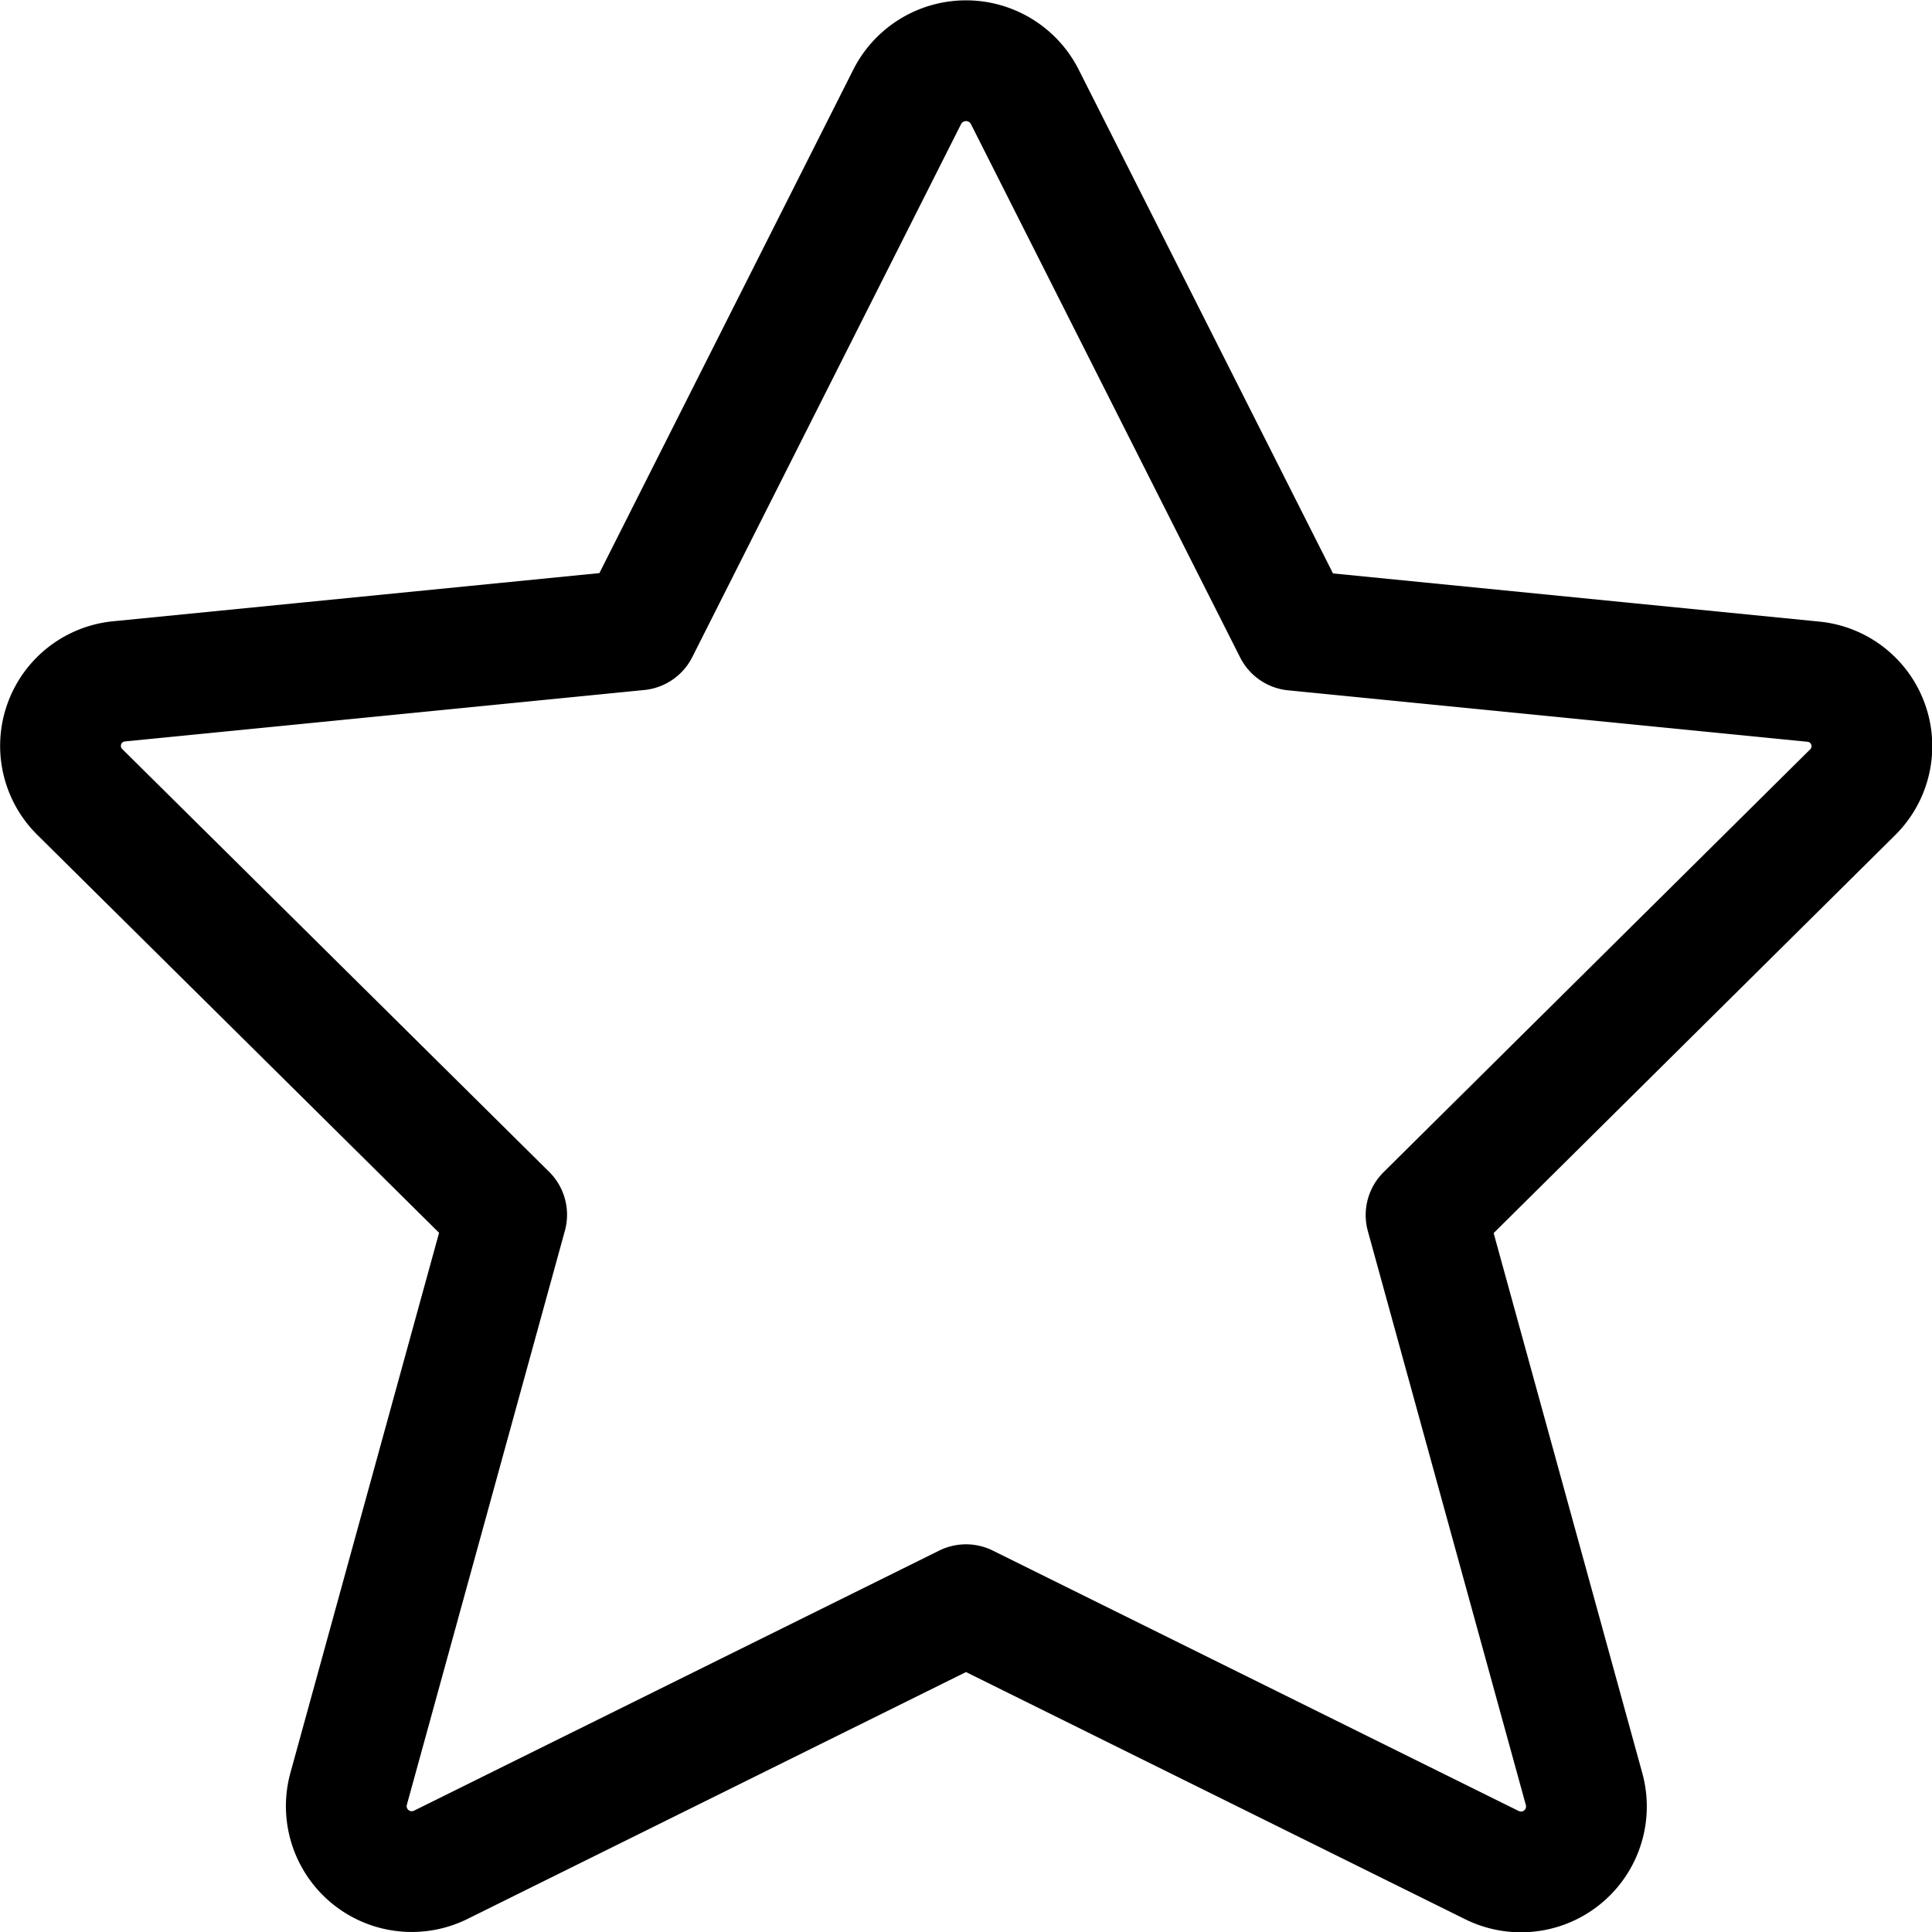 <svg viewBox="0 0 24 24" xmlns="http://www.w3.org/2000/svg" stroke-width="1.5" height="24" width="24"><path d="M12.729,1.2l3.346,6.629,6.44.638a.805.805,0,0,1,.5,1.374l-5.3,5.253,1.965,7.138a.813.813,0,0,1-1.151.935L12,19.934,5.48,23.163a.813.813,0,0,1-1.151-.935L6.294,15.09.99,9.837a.805.805,0,0,1,.5-1.374l6.44-.638L11.271,1.2A.819.819,0,0,1,12.729,1.2Z" fill="none" stroke="#000000" stroke-linecap="round" stroke-linejoin="round"></path></svg>